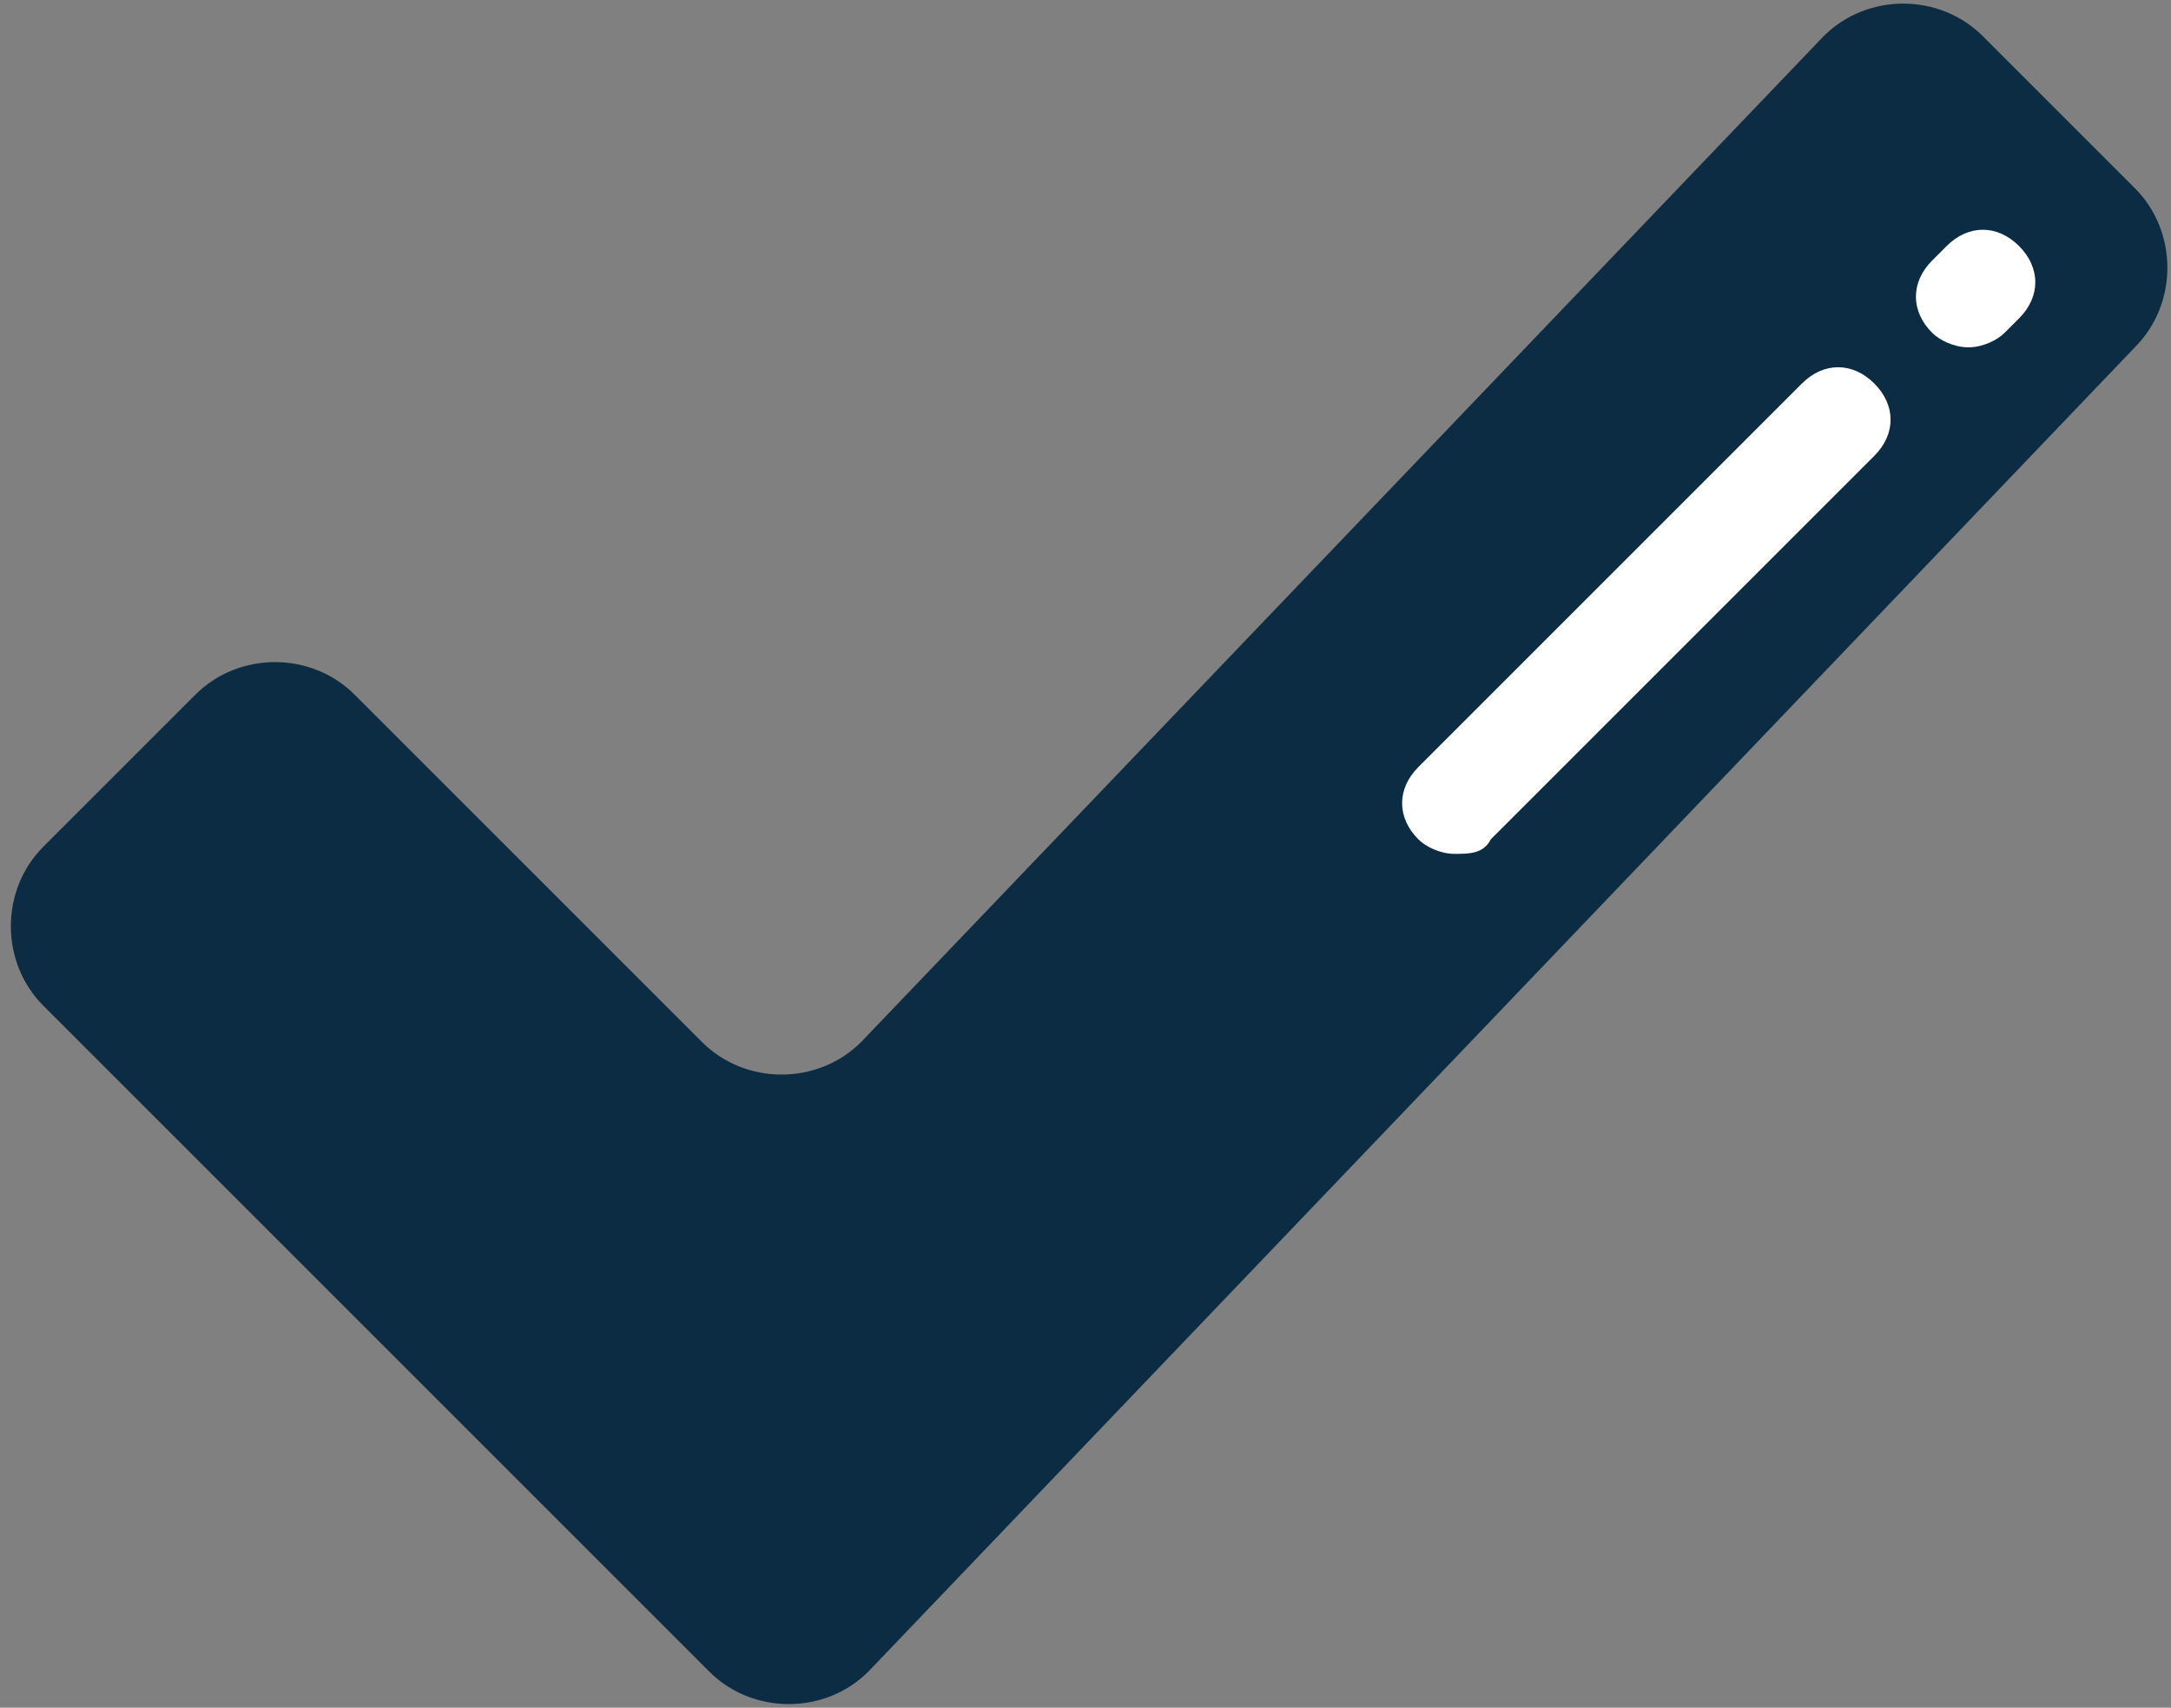<?xml version="1.0" encoding="utf-8"?>
<!-- Generator: Adobe Illustrator 27.3.1, SVG Export Plug-In . SVG Version: 6.00 Build 0)  -->
<svg version="1.1" id="Layer_1" xmlns="http://www.w3.org/2000/svg" xmlns:xlink="http://www.w3.org/1999/xlink" x="0px" y="0px"
	 viewBox="0 0 30 23.6" style="enable-background:new 0 0 30 23.6;" xml:space="preserve">
<rect x="0" y="0" width="30" height="23.6" fill="#808080" stroke="none"/>
<style type="text/css">
	.st0{fill:#0B2C43;}
	.st1{fill:#FFFFFF;}
</style>
<g>
	<g>
		<path class="st0" d="M29.5,4.8c0.6-0.6,0.6-1.6,0-2.2l-2.1-2.1c-0.6-0.6-1.6-0.6-2.2,0L11.9,14.4c-0.6,0.6-1.6,0.6-2.2,0L4.9,9.6
			C4.3,9,3.3,9,2.7,9.6l-2.1,2.1c-0.6,0.6-0.6,1.6,0,2.2l9.2,9.2c0.6,0.6,1.6,0.6,2.2,0L29.5,4.8z"/>
	</g>
	<g>
		<path class="st1" d="M20.1,11.8c-0.2,0-0.4-0.1-0.5-0.2c-0.3-0.3-0.3-0.7,0-1l5.3-5.3c0.3-0.3,0.7-0.3,1,0s0.3,0.7,0,1l-5.3,5.3
			C20.5,11.8,20.3,11.8,20.1,11.8L20.1,11.8z"/>
	</g>
	<g>
		<path class="st1" d="M27.2,4.8c-0.2,0-0.4-0.1-0.5-0.2c-0.3-0.3-0.3-0.7,0-1l0.2-0.2c0.3-0.3,0.7-0.3,1,0s0.3,0.7,0,1l-0.2,0.2
			C27.6,4.7,27.4,4.8,27.2,4.8L27.2,4.8z"/>
	</g>
</g>
</svg>
